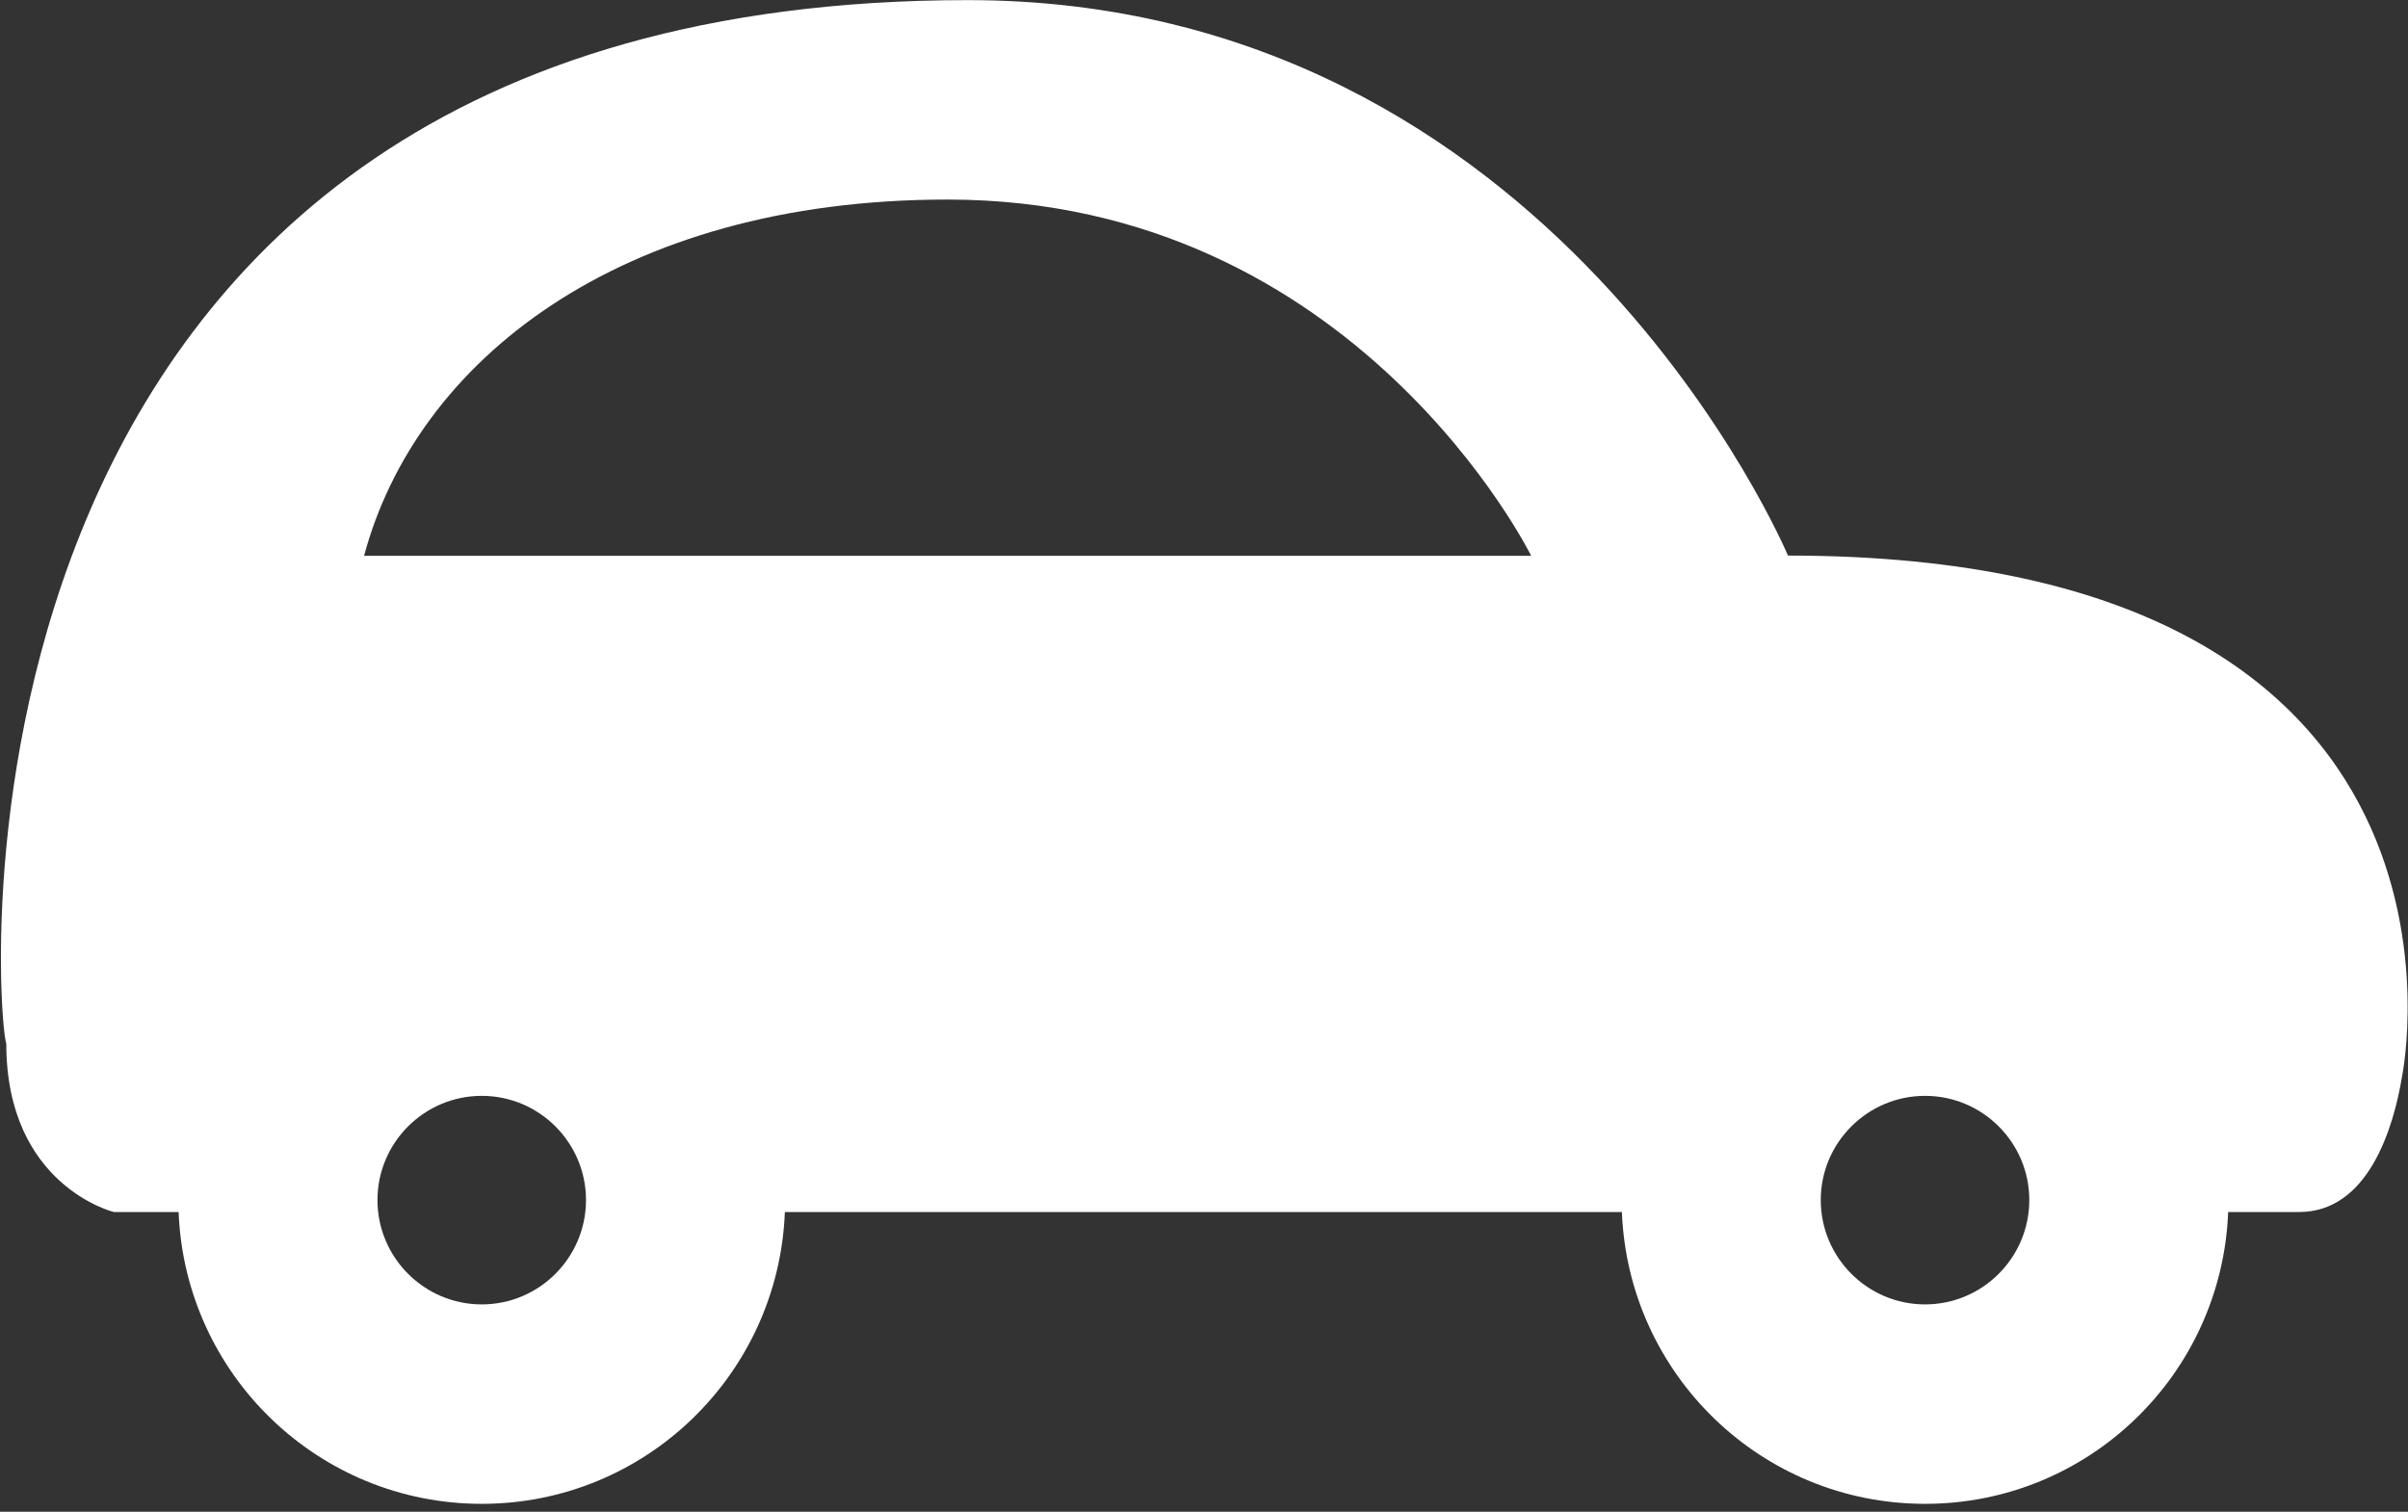 <?xml version="1.0" encoding="UTF-8" standalone="no"?>
<!DOCTYPE svg PUBLIC "-//W3C//DTD SVG 1.1//EN" "http://www.w3.org/Graphics/SVG/1.1/DTD/svg11.dtd">
<svg width="100%" height="100%" viewBox="0 0 43 27" version="1.1" xmlns="http://www.w3.org/2000/svg" xmlns:xlink="http://www.w3.org/1999/xlink" xml:space="preserve" xmlns:serif="http://www.serif.com/" style="fill-rule:evenodd;clip-rule:evenodd;stroke-linejoin:round;stroke-miterlimit:2;">
    <rect x="0" y="0" width="43" height="27" fill="#333333" stroke="none"/>
    <g transform="matrix(1,0,0,1,-414.814,-1476.83)">
        <g transform="matrix(1,0,0,1,-1508.98,1018.23)">
            <g transform="matrix(0.465,0,0,0.465,1958.17,462.164)">
                <path d="M0,42.435C-2.208,42.435 -4.005,40.637 -4.005,38.427C-4.005,36.221 -2.208,34.425 0,34.425C2.208,34.425 4.003,36.221 4.003,38.427C4.003,40.637 2.208,42.435 0,42.435M-59.946,13.684C-57.951,6.247 -50.196,0 -37.536,0C-21.866,0 -15.126,13.684 -15.126,13.684L-59.946,13.684ZM-55.426,42.435C-57.634,42.435 -59.431,40.637 -59.431,38.427C-59.431,36.221 -57.634,34.425 -55.426,34.425C-53.219,34.425 -51.423,36.221 -51.423,38.427C-51.423,40.637 -53.219,42.435 -55.426,42.435M-5.265,13.674C-5.265,13.674 -14.215,-7.66 -36.759,-7.66C-76.915,-7.66 -74.123,31.103 -73.685,32.424C-73.685,37.879 -69.556,38.887 -69.556,38.887L-67.068,38.887C-66.825,45.118 -61.714,50.095 -55.426,50.095C-49.141,50.095 -44.029,45.118 -43.786,38.887L-11.642,38.887C-11.398,45.118 -6.288,50.095 0,50.095C6.285,50.095 11.397,45.118 11.64,38.887L14.366,38.887C17.012,38.887 17.99,35.682 18.322,33.657C18.322,33.657 22.396,13.674 -5.265,13.674" style="fill:white;fill-rule:nonzero;"/>
            </g>
        </g>
    </g>
</svg>
